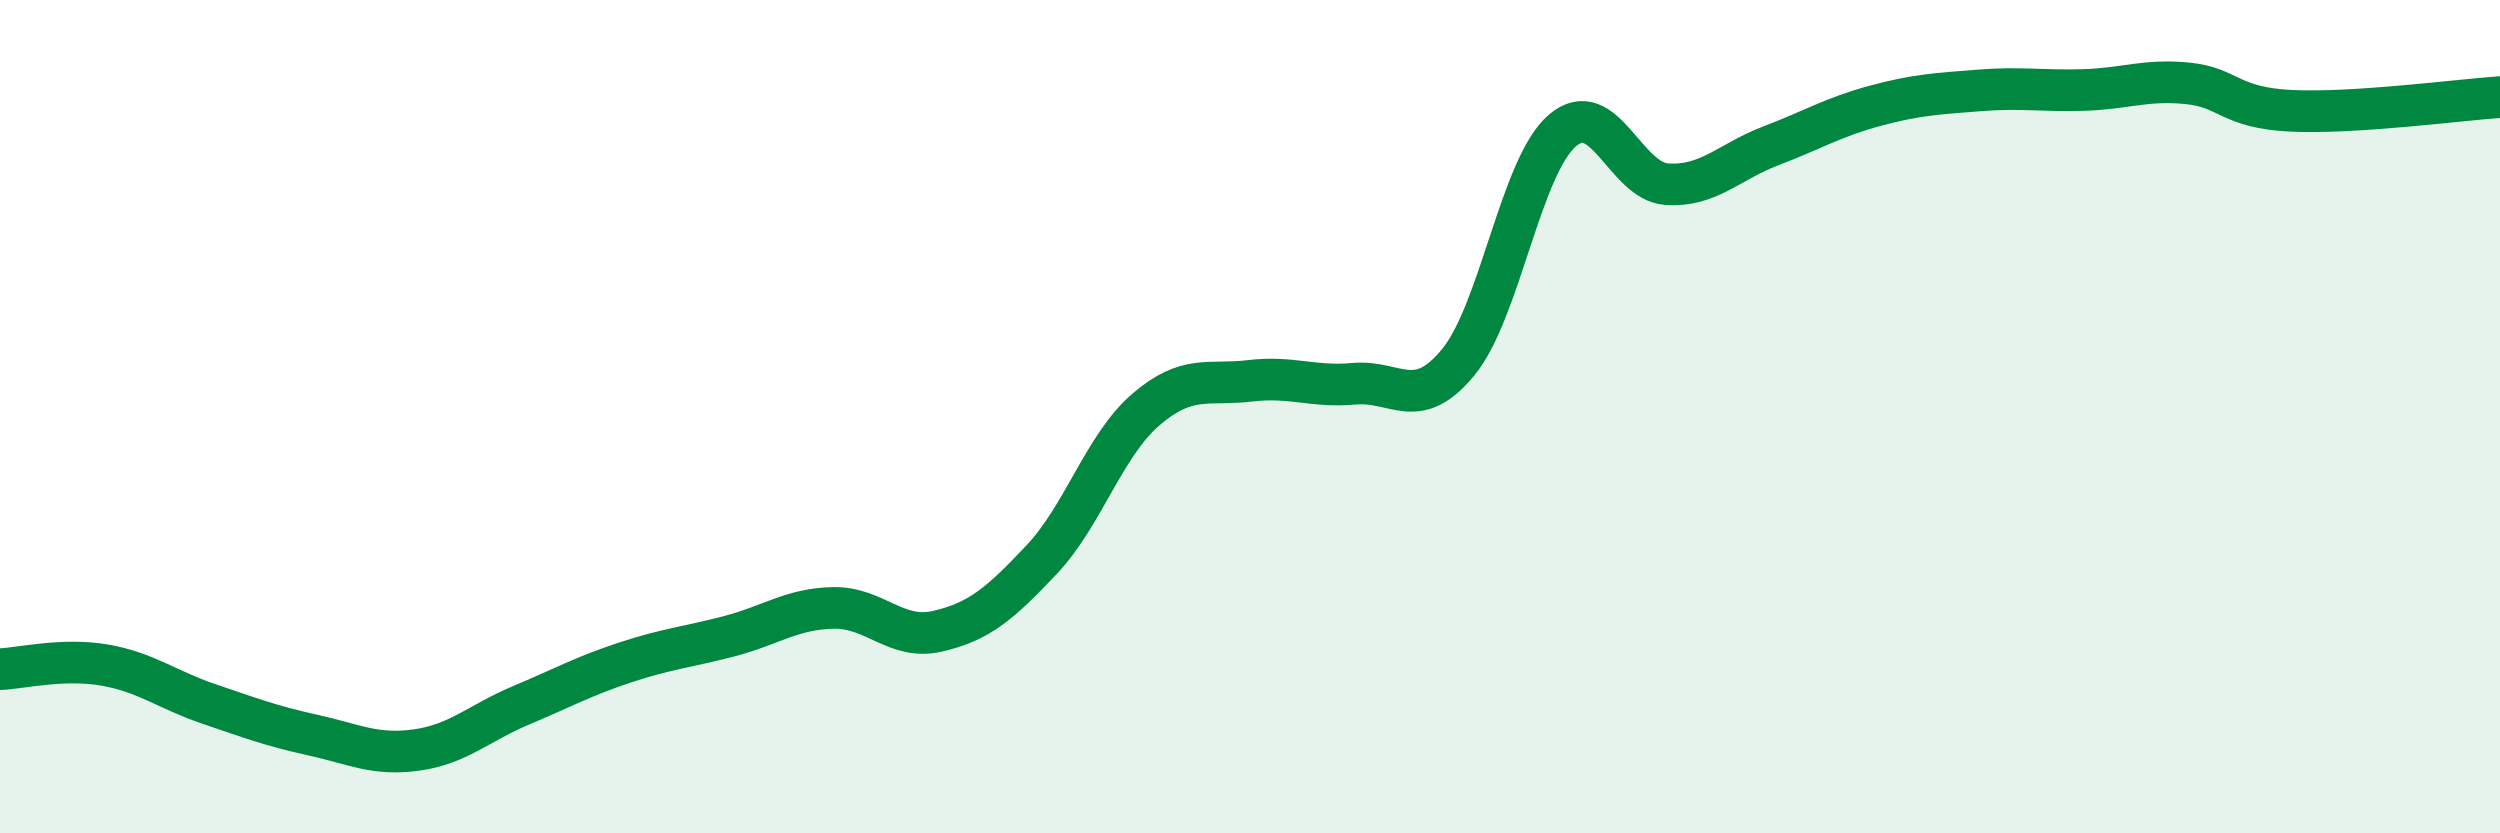 
    <svg width="60" height="20" viewBox="0 0 60 20" xmlns="http://www.w3.org/2000/svg">
      <path
        d="M 0,16.06 C 0.5,16.04 1.5,15.79 2.5,15.96 C 3.5,16.13 4,16.55 5,16.89 C 6,17.23 6.5,17.42 7.5,17.64 C 8.5,17.86 9,18.14 10,18 C 11,17.86 11.5,17.35 12.5,16.93 C 13.5,16.51 14,16.23 15,15.9 C 16,15.57 16.5,15.53 17.5,15.27 C 18.5,15.01 19,14.61 20,14.59 C 21,14.57 21.5,15.38 22.5,15.15 C 23.5,14.92 24,14.49 25,13.43 C 26,12.37 26.5,10.69 27.5,9.83 C 28.5,8.97 29,9.26 30,9.14 C 31,9.02 31.5,9.3 32.5,9.21 C 33.5,9.12 34,9.91 35,8.69 C 36,7.47 36.5,3.98 37.5,3.13 C 38.5,2.28 39,4.35 40,4.42 C 41,4.49 41.5,3.88 42.5,3.5 C 43.5,3.12 44,2.81 45,2.54 C 46,2.27 46.5,2.25 47.5,2.17 C 48.5,2.09 49,2.19 50,2.16 C 51,2.13 51.5,1.9 52.5,2 C 53.5,2.1 53.5,2.59 55,2.66 C 56.5,2.73 59,2.4 60,2.33L60 20L0 20Z"
        fill="#008740"
        opacity="0.1"
        stroke-linecap="round"
        stroke-linejoin="round"
      />
      <path
        d="M 0,16.06 C 0.5,16.04 1.5,15.79 2.5,15.96 C 3.5,16.13 4,16.55 5,16.89 C 6,17.23 6.5,17.42 7.5,17.64 C 8.5,17.86 9,18.14 10,18 C 11,17.86 11.5,17.35 12.5,16.93 C 13.5,16.51 14,16.23 15,15.9 C 16,15.57 16.5,15.53 17.5,15.27 C 18.5,15.01 19,14.61 20,14.59 C 21,14.57 21.5,15.38 22.5,15.15 C 23.5,14.92 24,14.49 25,13.43 C 26,12.37 26.5,10.69 27.5,9.83 C 28.5,8.97 29,9.26 30,9.14 C 31,9.02 31.5,9.3 32.5,9.21 C 33.5,9.12 34,9.91 35,8.69 C 36,7.47 36.5,3.98 37.5,3.13 C 38.5,2.28 39,4.35 40,4.42 C 41,4.49 41.5,3.88 42.5,3.5 C 43.5,3.12 44,2.81 45,2.54 C 46,2.27 46.5,2.25 47.5,2.17 C 48.5,2.09 49,2.19 50,2.16 C 51,2.13 51.5,1.9 52.5,2 C 53.5,2.1 53.5,2.59 55,2.66 C 56.5,2.73 59,2.4 60,2.33"
        stroke="#008740"
        stroke-width="1"
        fill="none"
        stroke-linecap="round"
        stroke-linejoin="round"
      />
    </svg>
  